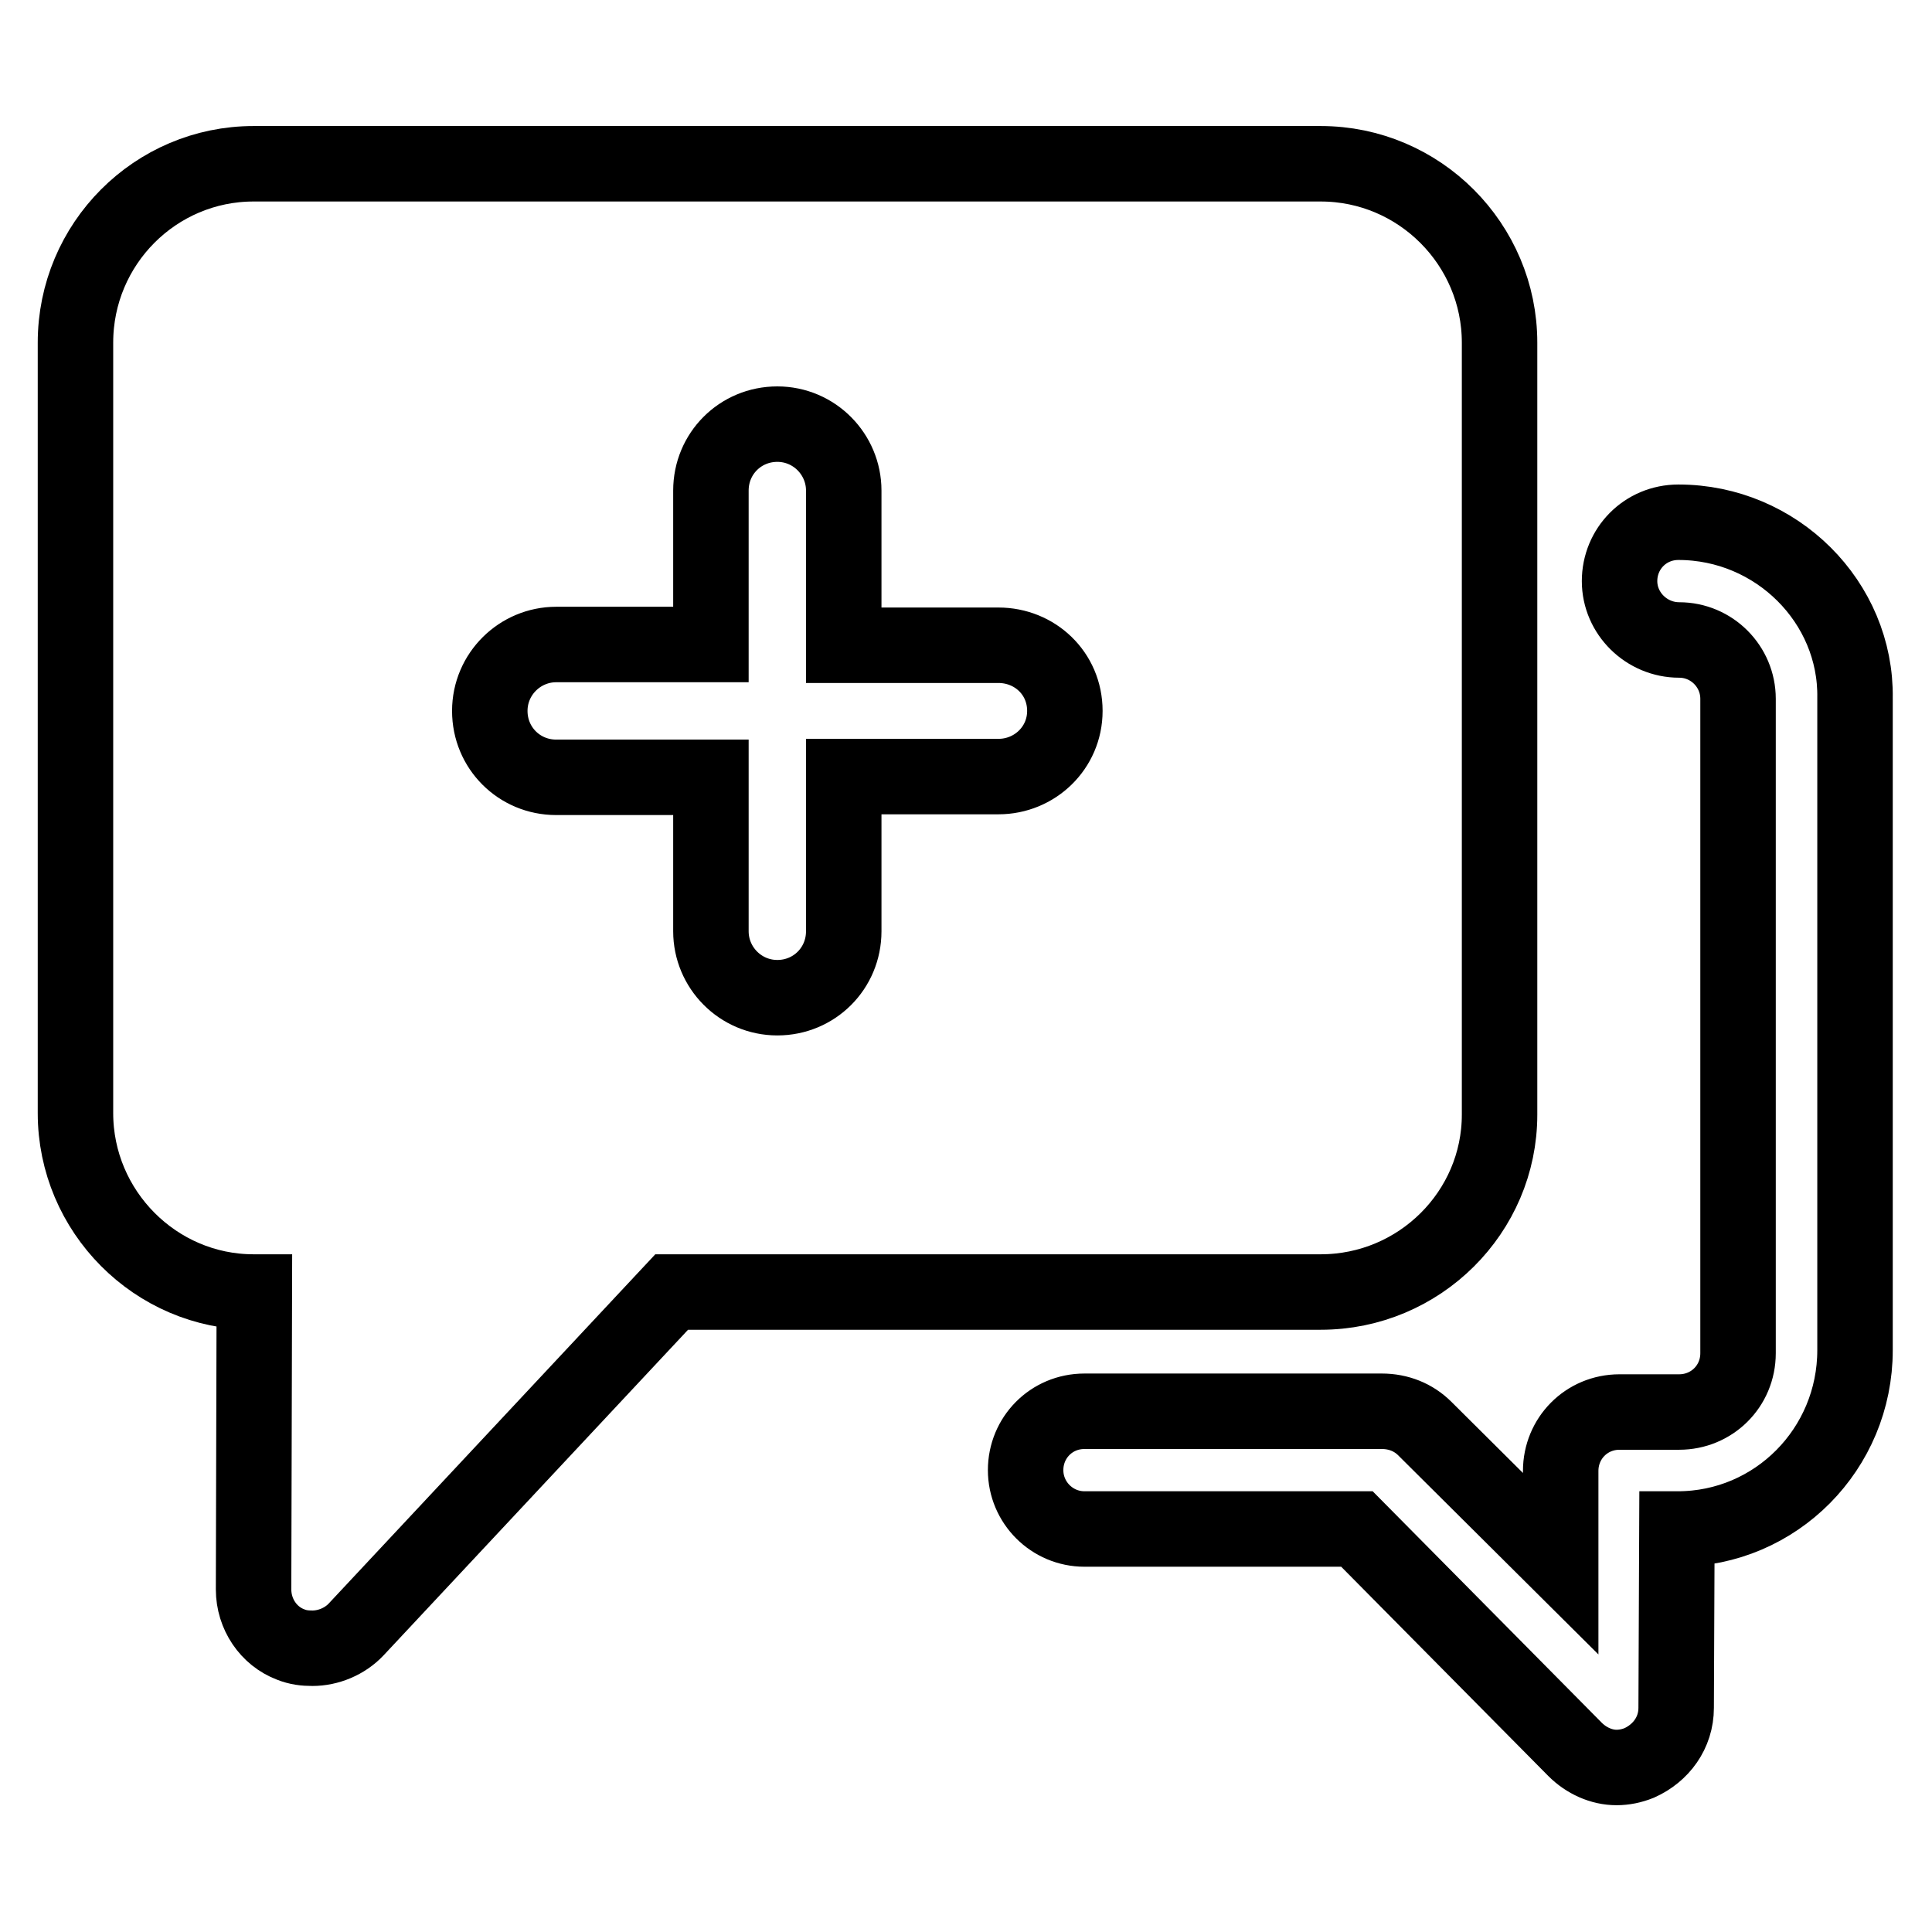 <?xml version="1.0" encoding="utf-8"?>
<!-- Svg Vector Icons : http://www.onlinewebfonts.com/icon -->
<!DOCTYPE svg PUBLIC "-//W3C//DTD SVG 1.1//EN" "http://www.w3.org/Graphics/SVG/1.1/DTD/svg11.dtd">
<svg version="1.1" xmlns="http://www.w3.org/2000/svg" xmlns:xlink="http://www.w3.org/1999/xlink" x="0px" y="0px" viewBox="0 0 256 256" enable-background="new 0 0 256 256" xml:space="preserve">
<g> <path stroke-width="10" fill-opacity="0" stroke="#000000"  d="M222.4,69.2c-4.4,0-7.8,3.5-7.8,7.8c0,4.3,3.6,7.8,7.9,7.8c4.3,0,7.8,3.5,7.8,7.8v86.7 c0,4.4-3.5,7.8-7.8,7.8h-7.9c-4.4,0-7.8,3.5-7.8,7.8v0.1v12.2l-18-17.9c-1.5-1.5-3.5-2.3-5.7-2.3c0,0,0,0-0.1,0h-39.3 c-4.4,0-7.8,3.5-7.8,7.8c0,4.3,3.5,7.8,7.8,7.8h36.1l28.9,29.2c1.5,1.5,3.5,2.4,5.5,2.4c1,0,2-0.2,3-0.6c2.9-1.3,4.9-4,4.9-7.3 l0.1-23.7h0.1c13,0,23.5-10.6,23.5-23.7V92.5C246,79.8,235.4,69.2,222.4,69.2z M198.7,147.7V45.4c0-13-10.6-23.7-23.7-23.7H33.6 c-13,0-23.6,10.6-23.6,23.7v102.1c0,13,10.6,23.7,23.6,23.7h0.1l-0.1,39.4c0,3.3,2,6.2,4.9,7.3c1,0.4,1.9,0.5,2.9,0.5 c2.1,0,4.3-0.9,5.8-2.5L89,171.2h86C188.1,171.2,198.7,160.6,198.7,147.7z M132.3,102.9h-20.5v20.5c0,4.9-3.9,8.8-8.8,8.8 c-4.9,0-8.8-4-8.8-8.8v-20.4H73.7c-4.9,0-8.8-3.9-8.8-8.8c0-4.9,4-8.8,8.8-8.8h20.5V65c0-4.9,3.9-8.8,8.8-8.8c4.9,0,8.8,4,8.8,8.8 v20.5h20.5c4.8,0,8.8,3.7,8.8,8.7C141.1,99.1,137.1,102.9,132.3,102.9z"/></g>
</svg>